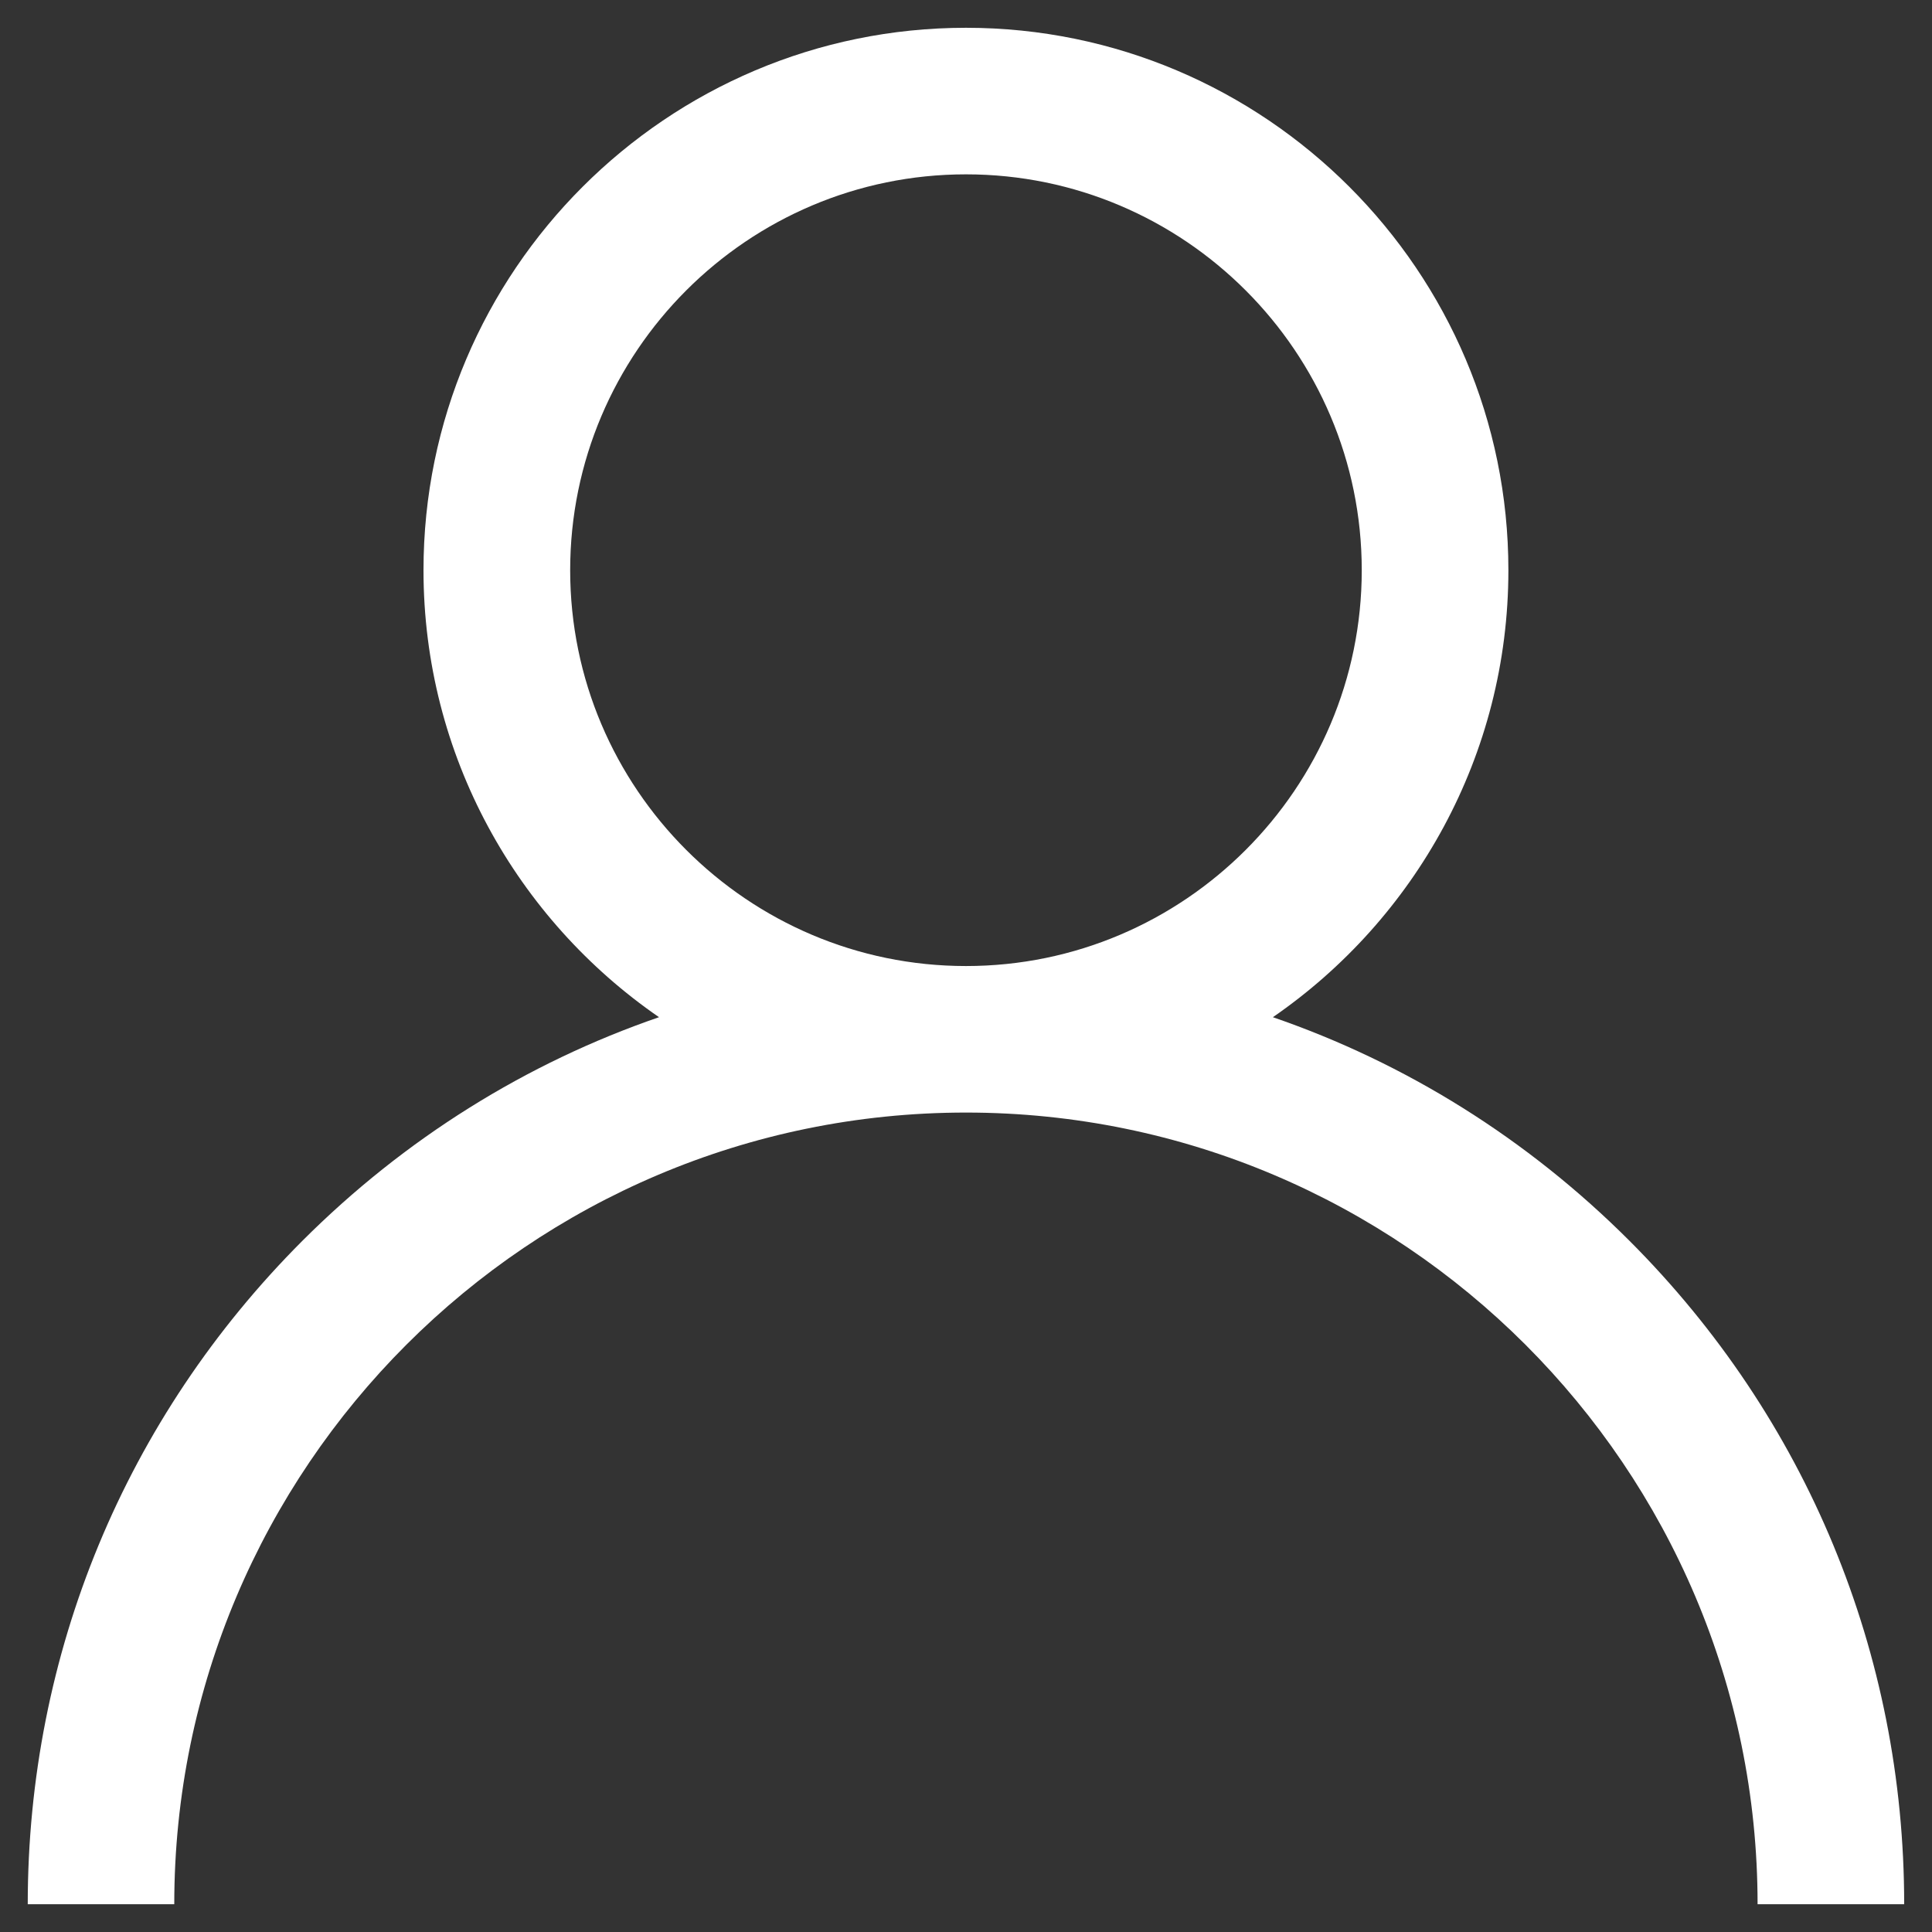 <?xml version="1.0" encoding="utf-8"?>
<!-- Generator: Adobe Illustrator 16.0.3, SVG Export Plug-In . SVG Version: 6.00 Build 0)  -->
<!DOCTYPE svg PUBLIC "-//W3C//DTD SVG 1.1//EN" "http://www.w3.org/Graphics/SVG/1.1/DTD/svg11.dtd">
<svg version="1.1" id="Capa_1" xmlns="http://www.w3.org/2000/svg" xmlns:xlink="http://www.w3.org/1999/xlink" x="0px" y="0px"
	 width="50px" height="50px" viewBox="0 0 50 50" enable-background="new 0 0 50 50" xml:space="preserve">
<rect x="0" y="0" width="50" height="50" fill="#333333" stroke="none"/>
<path fill="#FFFFFF" d="M42.169,32.11c-2.646-2.645-5.793-4.603-9.227-5.785c3.677-2.535,6.095-6.774,6.095-11.568
	C39.038,7.016,32.74,0.719,25,0.719c-7.742,0-14.04,6.297-14.04,14.038c0,4.794,2.418,9.033,6.095,11.568
	c-3.434,1.183-6.581,3.141-9.227,5.785c-4.585,4.587-7.11,10.684-7.11,17.171h3.792c0-11.298,9.191-20.488,20.489-20.488
	c11.296,0,20.487,9.19,20.487,20.488h3.794C49.281,42.794,46.754,36.697,42.169,32.11 M25,25.001
	c-5.649,0-10.244-4.599-10.244-10.244c0-5.649,4.594-10.245,10.244-10.245c5.647,0,10.242,4.596,10.242,10.245
	C35.242,20.402,30.647,25.001,25,25.001"/>
<g>
</g>
<g>
</g>
<g>
</g>
<g>
</g>
<g>
</g>
<g>
</g>
<g>
</g>
<g>
</g>
<g>
</g>
<g>
</g>
<g>
</g>
<g>
</g>
<g>
</g>
<g>
</g>
<g>
</g>
</svg>
